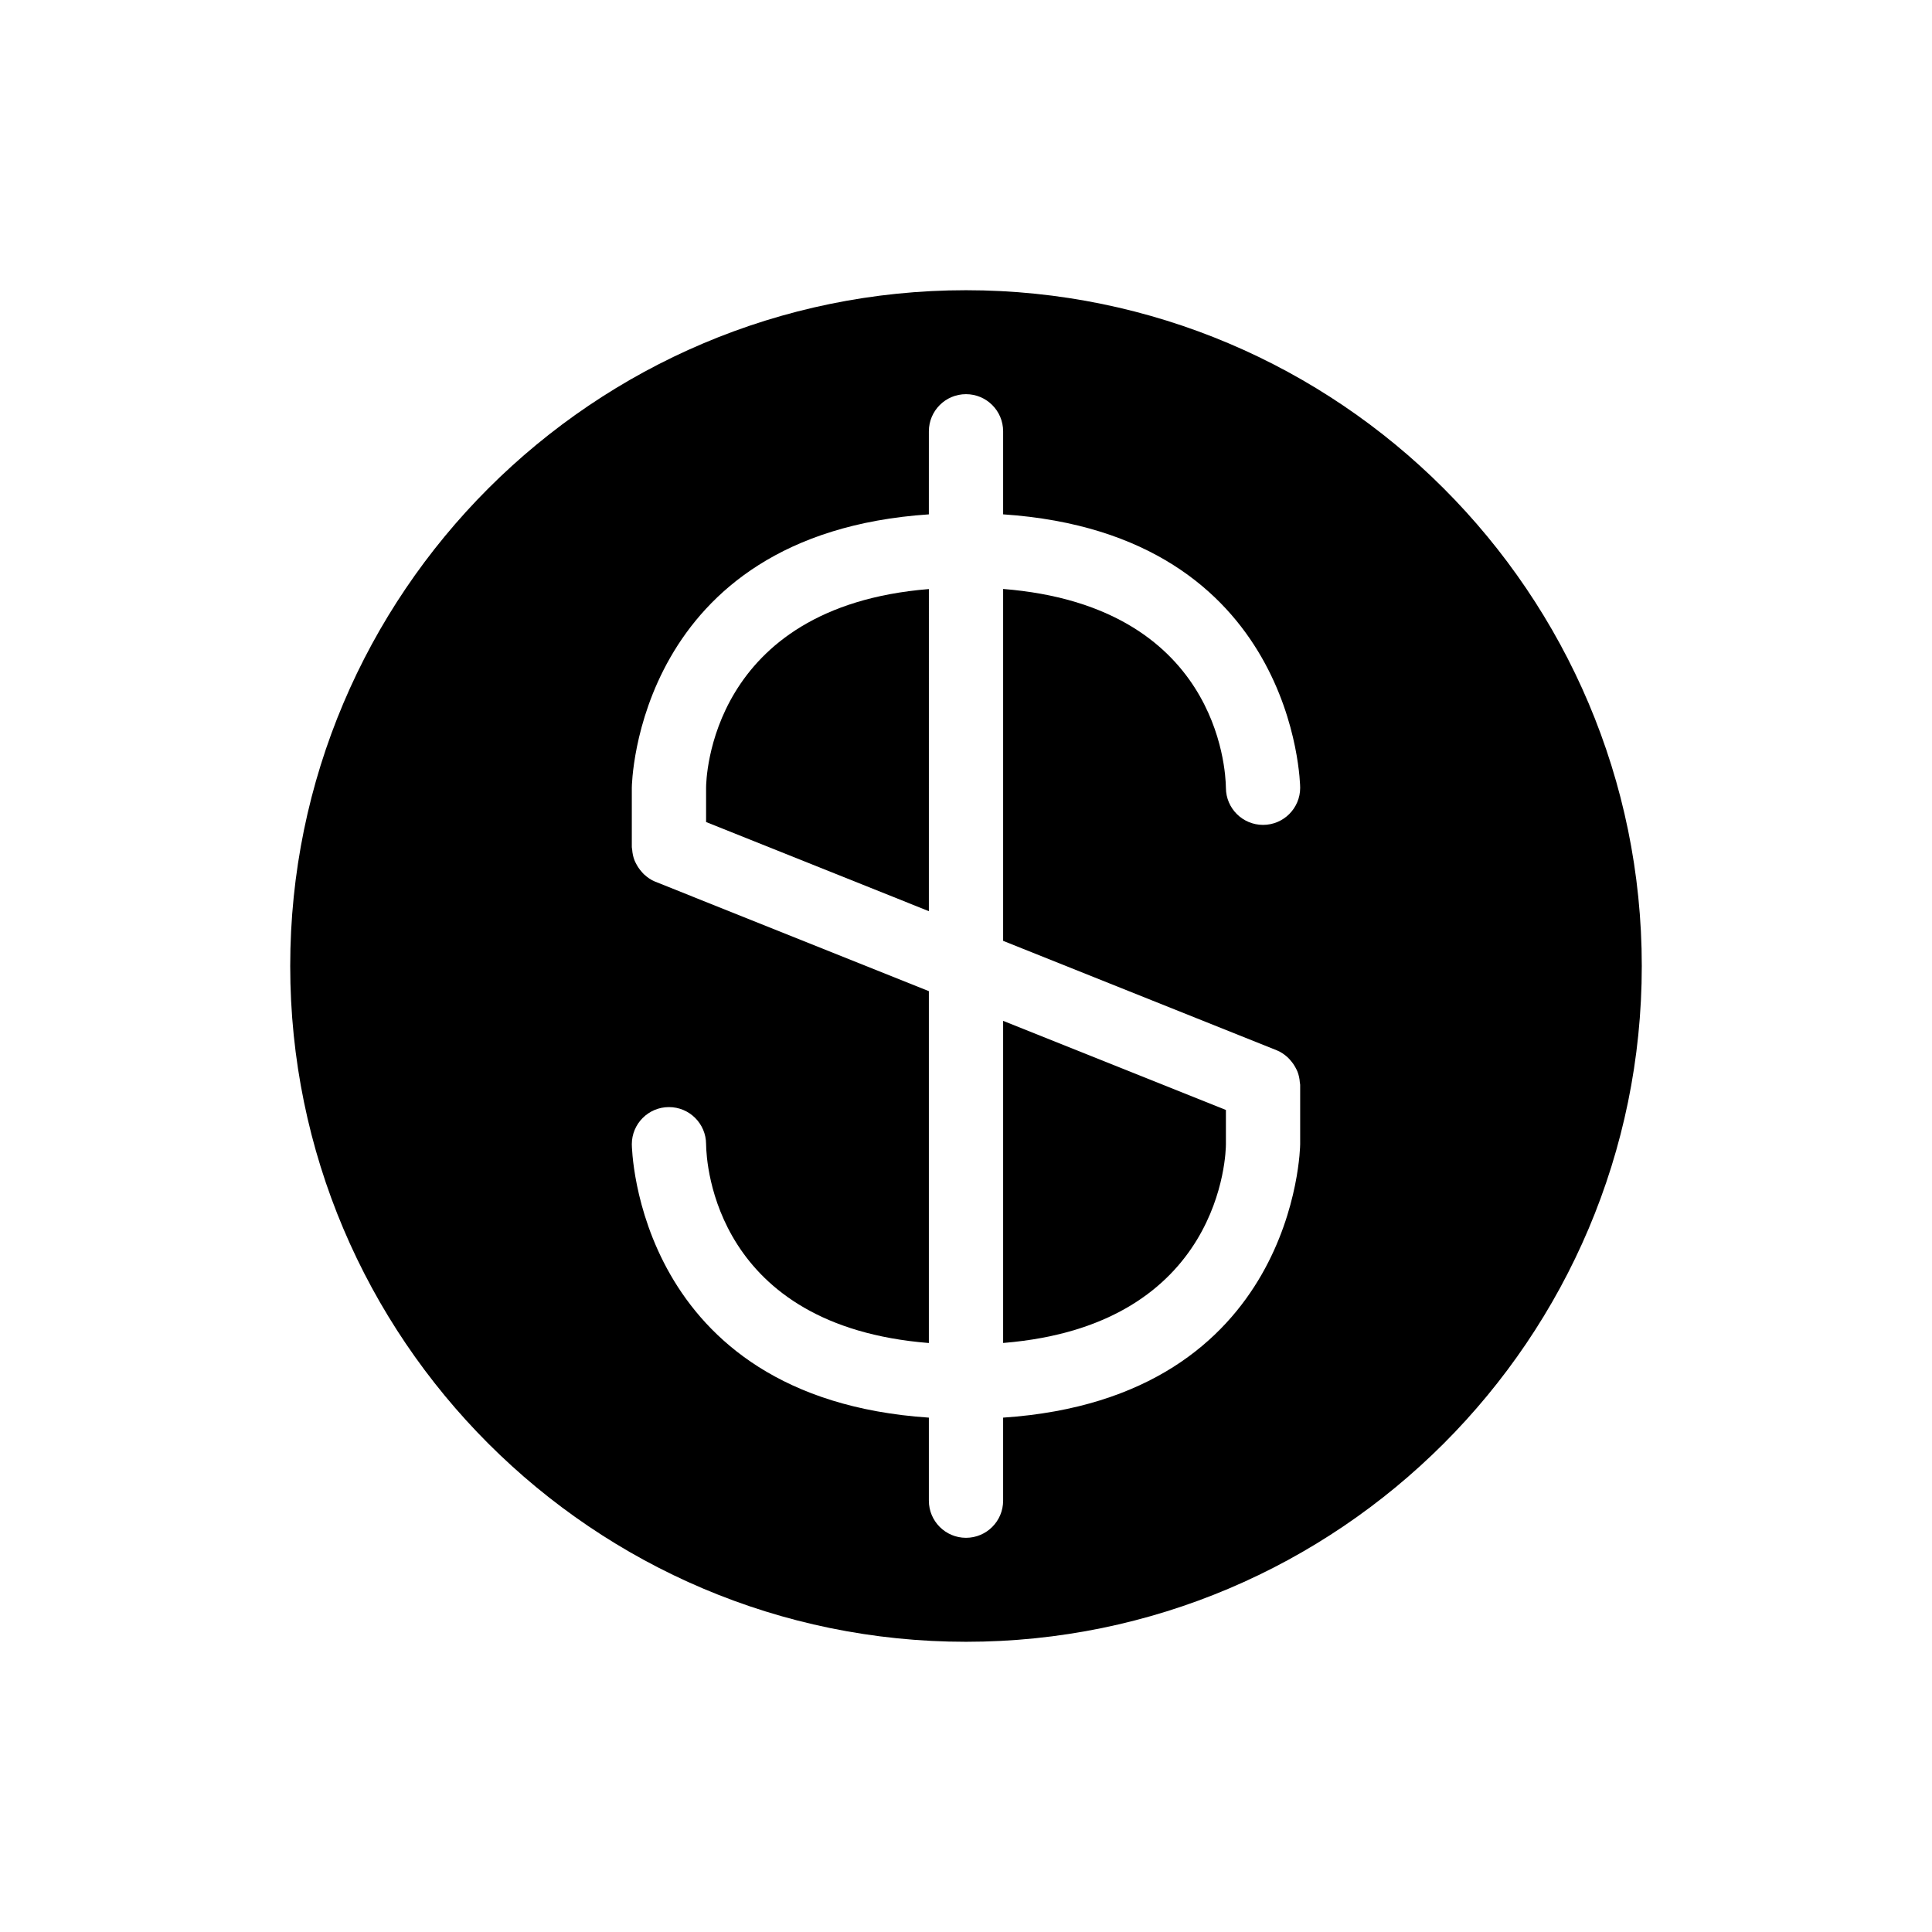 <?xml version="1.0" encoding="UTF-8"?>
<!-- Uploaded to: SVG Repo, www.svgrepo.com, Generator: SVG Repo Mixer Tools -->
<svg fill="#000000" width="800px" height="800px" version="1.1" viewBox="144 144 512 512" xmlns="http://www.w3.org/2000/svg">
 <g>
  <path d="m409.84 499.9c58.223-4.711 59.039-50.609 59.039-52.668v-9.082l-59.039-23.617z"/>
  <path d="m331.12 352.77v9.082l59.039 23.617 0.004-85.363c-58.223 4.707-59.043 50.609-59.043 52.664z"/>
  <path d="m400 220.91c-98.75 0-179.09 80.34-179.09 179.09s80.34 179.09 179.09 179.09 179.09-80.336 179.09-179.09-80.336-179.09-179.09-179.09zm82.375 201.44c1.133 0.453 2.09 1.148 2.941 1.926 0.258 0.234 0.473 0.504 0.703 0.766 0.547 0.621 1.008 1.301 1.383 2.031 0.156 0.309 0.328 0.613 0.453 0.941 0.344 0.906 0.547 1.859 0.613 2.836 0.012 0.184 0.078 0.352 0.082 0.535-0.008 0.031 0.008 0.066 0.008 0.102v15.742c0 0.699-0.98 67.246-78.719 72.457v22.008c0 5.434-4.406 9.84-9.84 9.84s-9.84-4.406-9.84-9.84v-22.008c-77.742-5.211-78.719-71.758-78.719-72.457 0-5.434 4.406-9.84 9.84-9.84 5.418 0 9.812 4.379 9.84 9.789v0.051c0.066 5.328 2.481 48.18 59.039 52.684v-93.254l-72.535-29.016c-1.133-0.453-2.09-1.148-2.941-1.926-0.258-0.234-0.473-0.504-0.703-0.766-0.547-0.621-1.008-1.301-1.383-2.031-0.156-0.309-0.328-0.613-0.453-0.941-0.344-0.906-0.547-1.859-0.613-2.836-0.012-0.184-0.078-0.352-0.082-0.535 0.004-0.031-0.012-0.062-0.012-0.098v-15.742c0-0.699 0.98-67.246 78.719-72.457l0.004-22.012c0-5.434 4.406-9.84 9.84-9.84s9.84 4.406 9.84 9.84v22.008c77.742 5.211 78.719 71.758 78.719 72.457 0 5.434-4.406 9.84-9.84 9.84-5.418 0-9.812-4.379-9.84-9.789-0.059-5.172-2.356-48.219-59.039-52.734v93.254z"/>
 </g>
</svg>